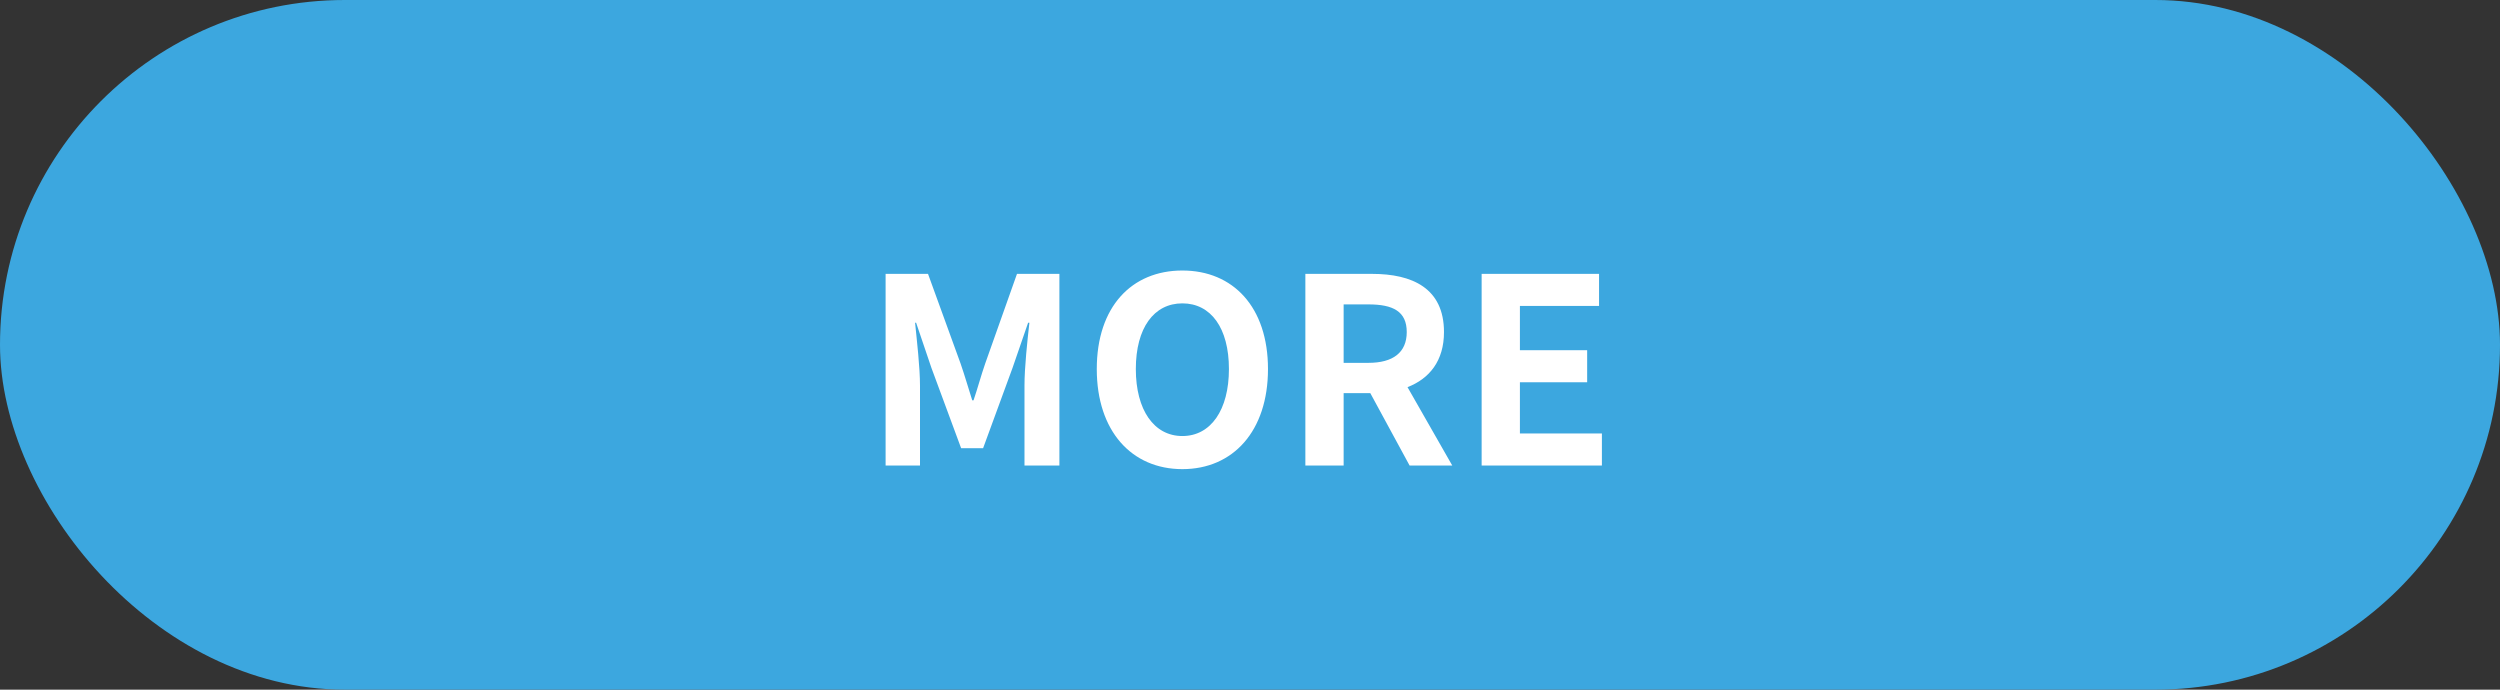 <svg width="145" height="40" viewBox="0 0 145 40" fill="none" xmlns="http://www.w3.org/2000/svg">
<rect x="0" y="0" width="145" height="40" fill="#333333" stroke="none"/>
<rect width="145" height="40" rx="20" fill="#3CA7DF"/>
<path d="M51.365 27V15.885H53.825L55.715 21.09C55.955 21.78 56.165 22.515 56.39 23.22H56.465C56.705 22.515 56.9 21.78 57.14 21.09L58.985 15.885H61.445V27H59.42V22.365C59.42 21.315 59.585 19.77 59.705 18.72H59.63L58.73 21.33L57.02 25.995H55.745L54.02 21.33L53.135 18.72H53.075C53.18 19.77 53.36 21.315 53.36 22.365V27H51.365ZM68.578 27.21C65.638 27.21 63.613 25.005 63.613 21.405C63.613 17.79 65.638 15.69 68.578 15.69C71.518 15.69 73.543 17.805 73.543 21.405C73.543 25.005 71.518 27.21 68.578 27.21ZM68.578 25.29C70.228 25.29 71.278 23.775 71.278 21.405C71.278 19.02 70.228 17.595 68.578 17.595C66.928 17.595 65.878 19.02 65.878 21.405C65.878 23.775 66.928 25.29 68.578 25.29ZM75.711 27V15.885H79.581C81.906 15.885 83.751 16.71 83.751 19.26C83.751 20.925 82.911 21.96 81.636 22.455L84.231 27H81.756L79.476 22.8H77.931V27H75.711ZM77.931 21.045H79.371C80.796 21.045 81.591 20.445 81.591 19.26C81.591 18.06 80.796 17.655 79.371 17.655H77.931V21.045ZM85.935 27V15.885H92.745V17.745H88.155V20.31H92.055V22.17H88.155V25.14H92.91V27H85.935Z" fill="white"/>
</svg>
